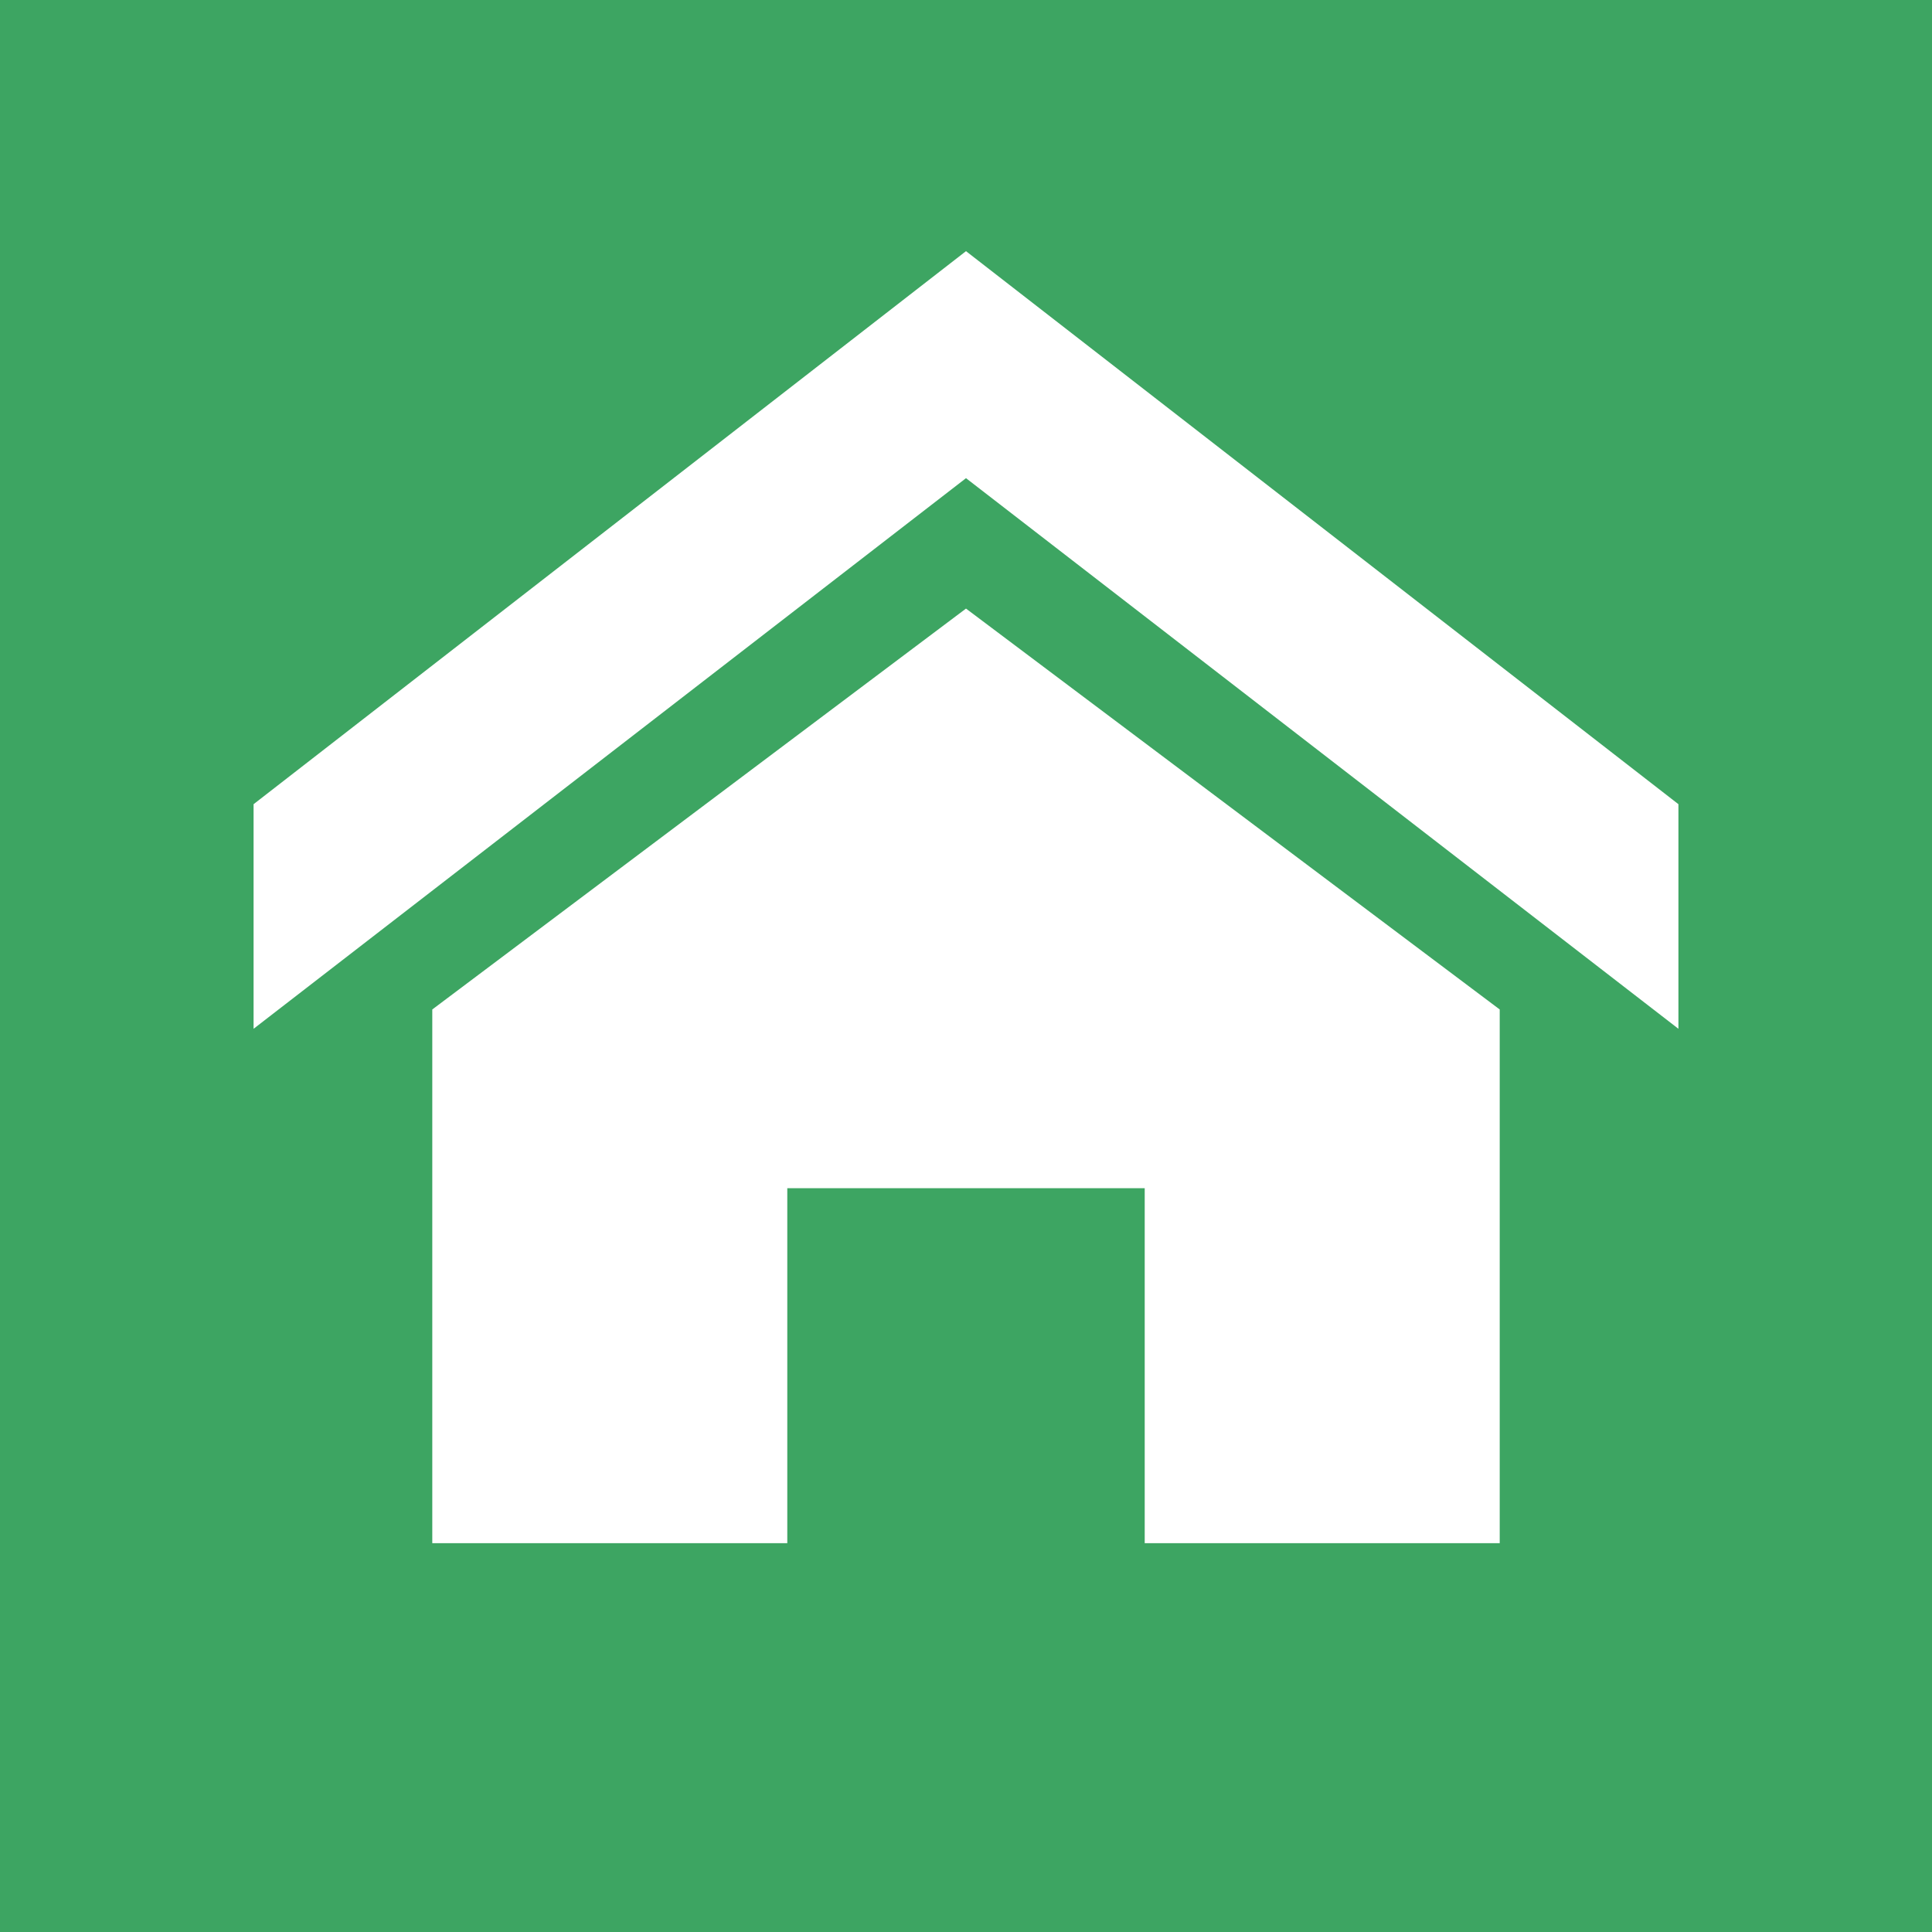 <?xml version="1.0" encoding="utf-8"?>
<!-- Generator: Adobe Illustrator 24.1.2, SVG Export Plug-In . SVG Version: 6.00 Build 0)  -->
<svg version="1.1" id="Ebene_1" xmlns="http://www.w3.org/2000/svg" xmlns:xlink="http://www.w3.org/1999/xlink" x="0px" y="0px"
	 viewBox="0 0 80 80" style="enable-background:new 0 0 80 80;" xml:space="preserve">
<style type="text/css">
	.st0{fill:#3DA562;}
</style>
<path class="st0" d="M0,0v80h80V0H0z M62.1,63.9H47.4V49.2H32.6v14.7H17.9V41.8L40,25.2l22.1,16.6V63.9z M69.5,42.6L40,19.8
	L10.5,42.6v-9.3L40,10.4l29.5,22.9V42.6z"/>
</svg>
